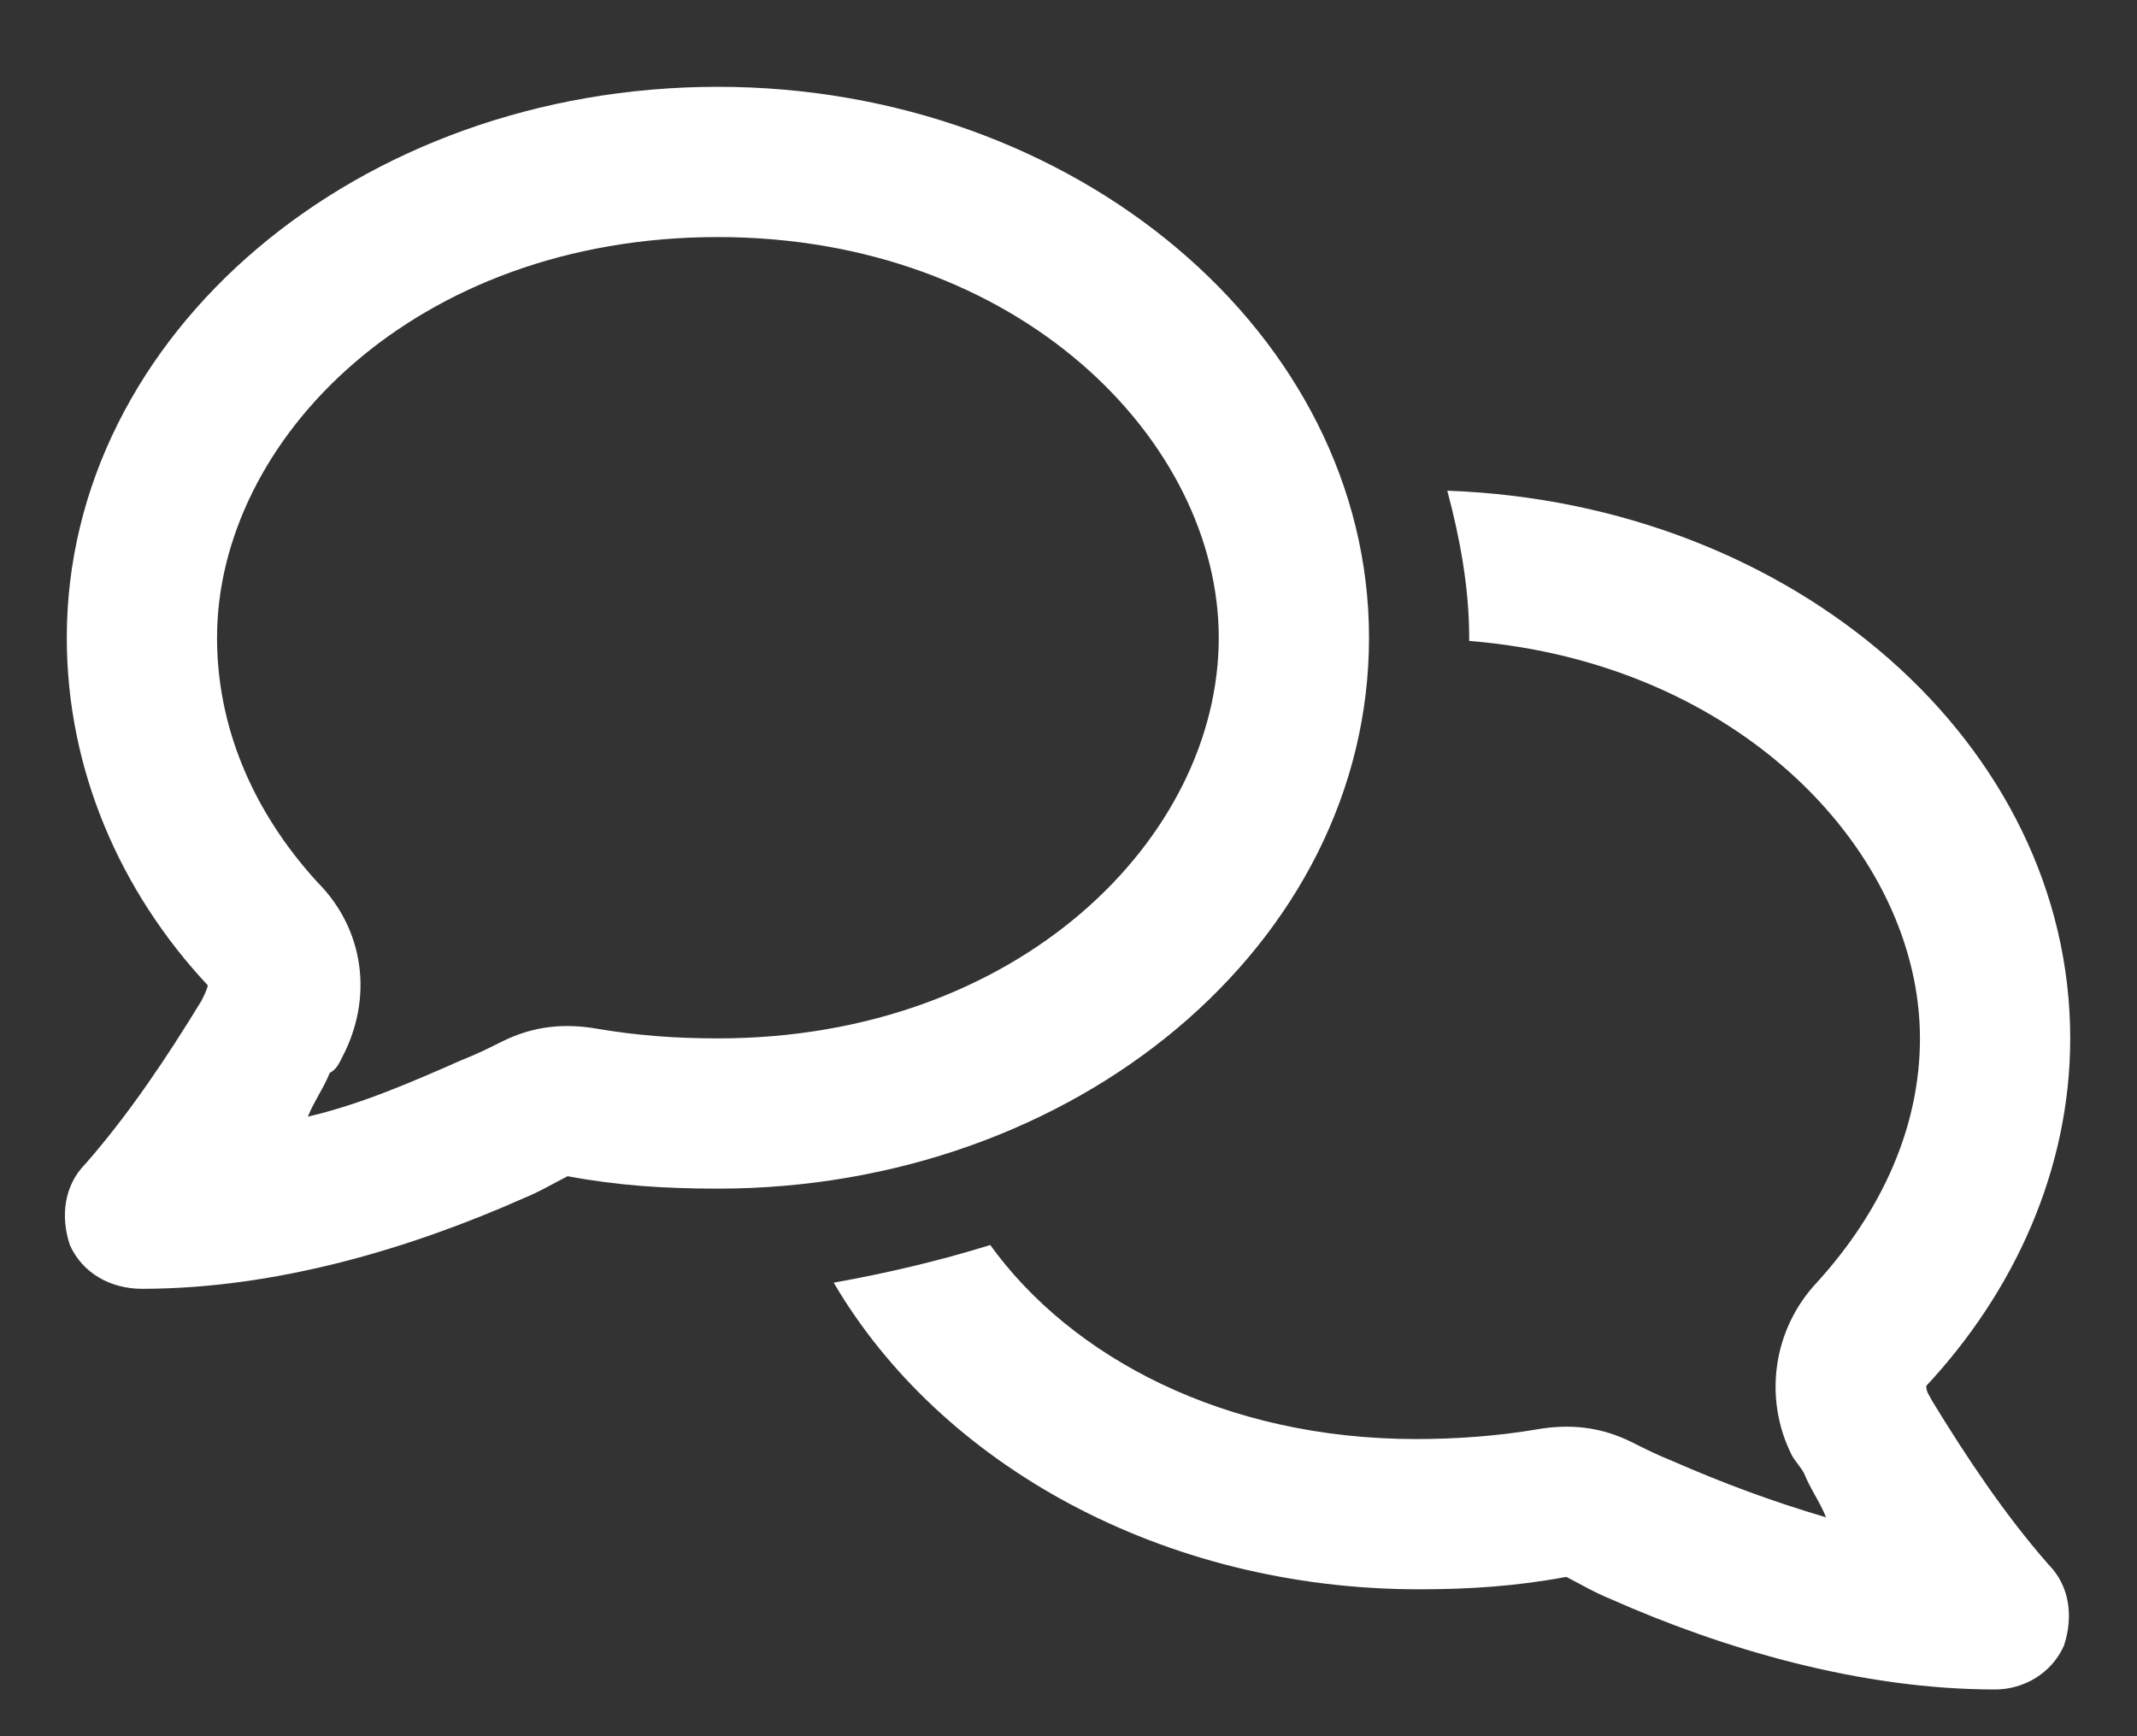 <svg xmlns="http://www.w3.org/2000/svg" width="100%" viewBox="0 0 16 13" fill="none" class="nav_dropdown_icon_svg"><rect x="0" y="0" width="16" height="13" fill="#333333" stroke="none"/><path d="M2.562 7.916C2.539 7.963 2.516 8.01 2.469 8.033C2.422 8.15 2.352 8.244 2.305 8.361C2.703 8.268 3.078 8.104 3.453 7.939C3.57 7.893 3.664 7.846 3.758 7.799C3.992 7.682 4.227 7.658 4.484 7.705C4.766 7.752 5.047 7.775 5.375 7.775C7.625 7.775 9.125 6.275 9.125 4.775C9.125 3.299 7.625 1.775 5.375 1.775C3.102 1.775 1.625 3.299 1.625 4.775C1.625 5.432 1.883 6.064 2.375 6.604C2.727 6.955 2.797 7.471 2.562 7.916ZM5.375 8.9C4.977 8.9 4.625 8.877 4.25 8.807C4.156 8.854 4.039 8.924 3.922 8.971C3.078 9.346 2.07 9.65 1.062 9.65C0.828 9.65 0.617 9.533 0.523 9.322C0.453 9.111 0.477 8.877 0.641 8.713C0.969 8.338 1.25 7.916 1.508 7.494C1.531 7.447 1.555 7.4 1.555 7.377C0.898 6.674 0.5 5.76 0.5 4.775C0.5 2.502 2.68 0.65 5.375 0.65C8.047 0.65 10.25 2.502 10.25 4.775C10.25 7.072 8.047 8.9 5.375 8.9ZM10.625 11.9C8.703 11.9 7.039 10.963 6.242 9.604C6.641 9.533 7.039 9.439 7.414 9.322C8.023 10.166 9.172 10.775 10.602 10.775C10.906 10.775 11.211 10.752 11.492 10.705C11.75 10.658 11.984 10.682 12.219 10.799C12.312 10.846 12.406 10.893 12.523 10.94C12.898 11.104 13.273 11.244 13.672 11.361C13.625 11.244 13.555 11.15 13.508 11.033C13.484 10.986 13.438 10.94 13.414 10.893C13.203 10.471 13.273 9.955 13.602 9.604C14.094 9.064 14.375 8.432 14.375 7.775C14.375 6.393 13.039 4.963 11 4.799V4.775C11 4.4 10.93 4.025 10.836 3.674C13.438 3.768 15.5 5.572 15.5 7.775C15.5 8.76 15.078 9.674 14.422 10.377C14.422 10.424 14.445 10.447 14.469 10.494C14.727 10.916 15.008 11.338 15.336 11.713C15.5 11.877 15.523 12.111 15.453 12.322C15.359 12.533 15.148 12.65 14.938 12.65C13.93 12.65 12.898 12.346 12.055 11.971C11.938 11.924 11.82 11.854 11.727 11.807C11.352 11.877 11 11.9 10.625 11.9Z" fill="#ffffff"></path></svg>